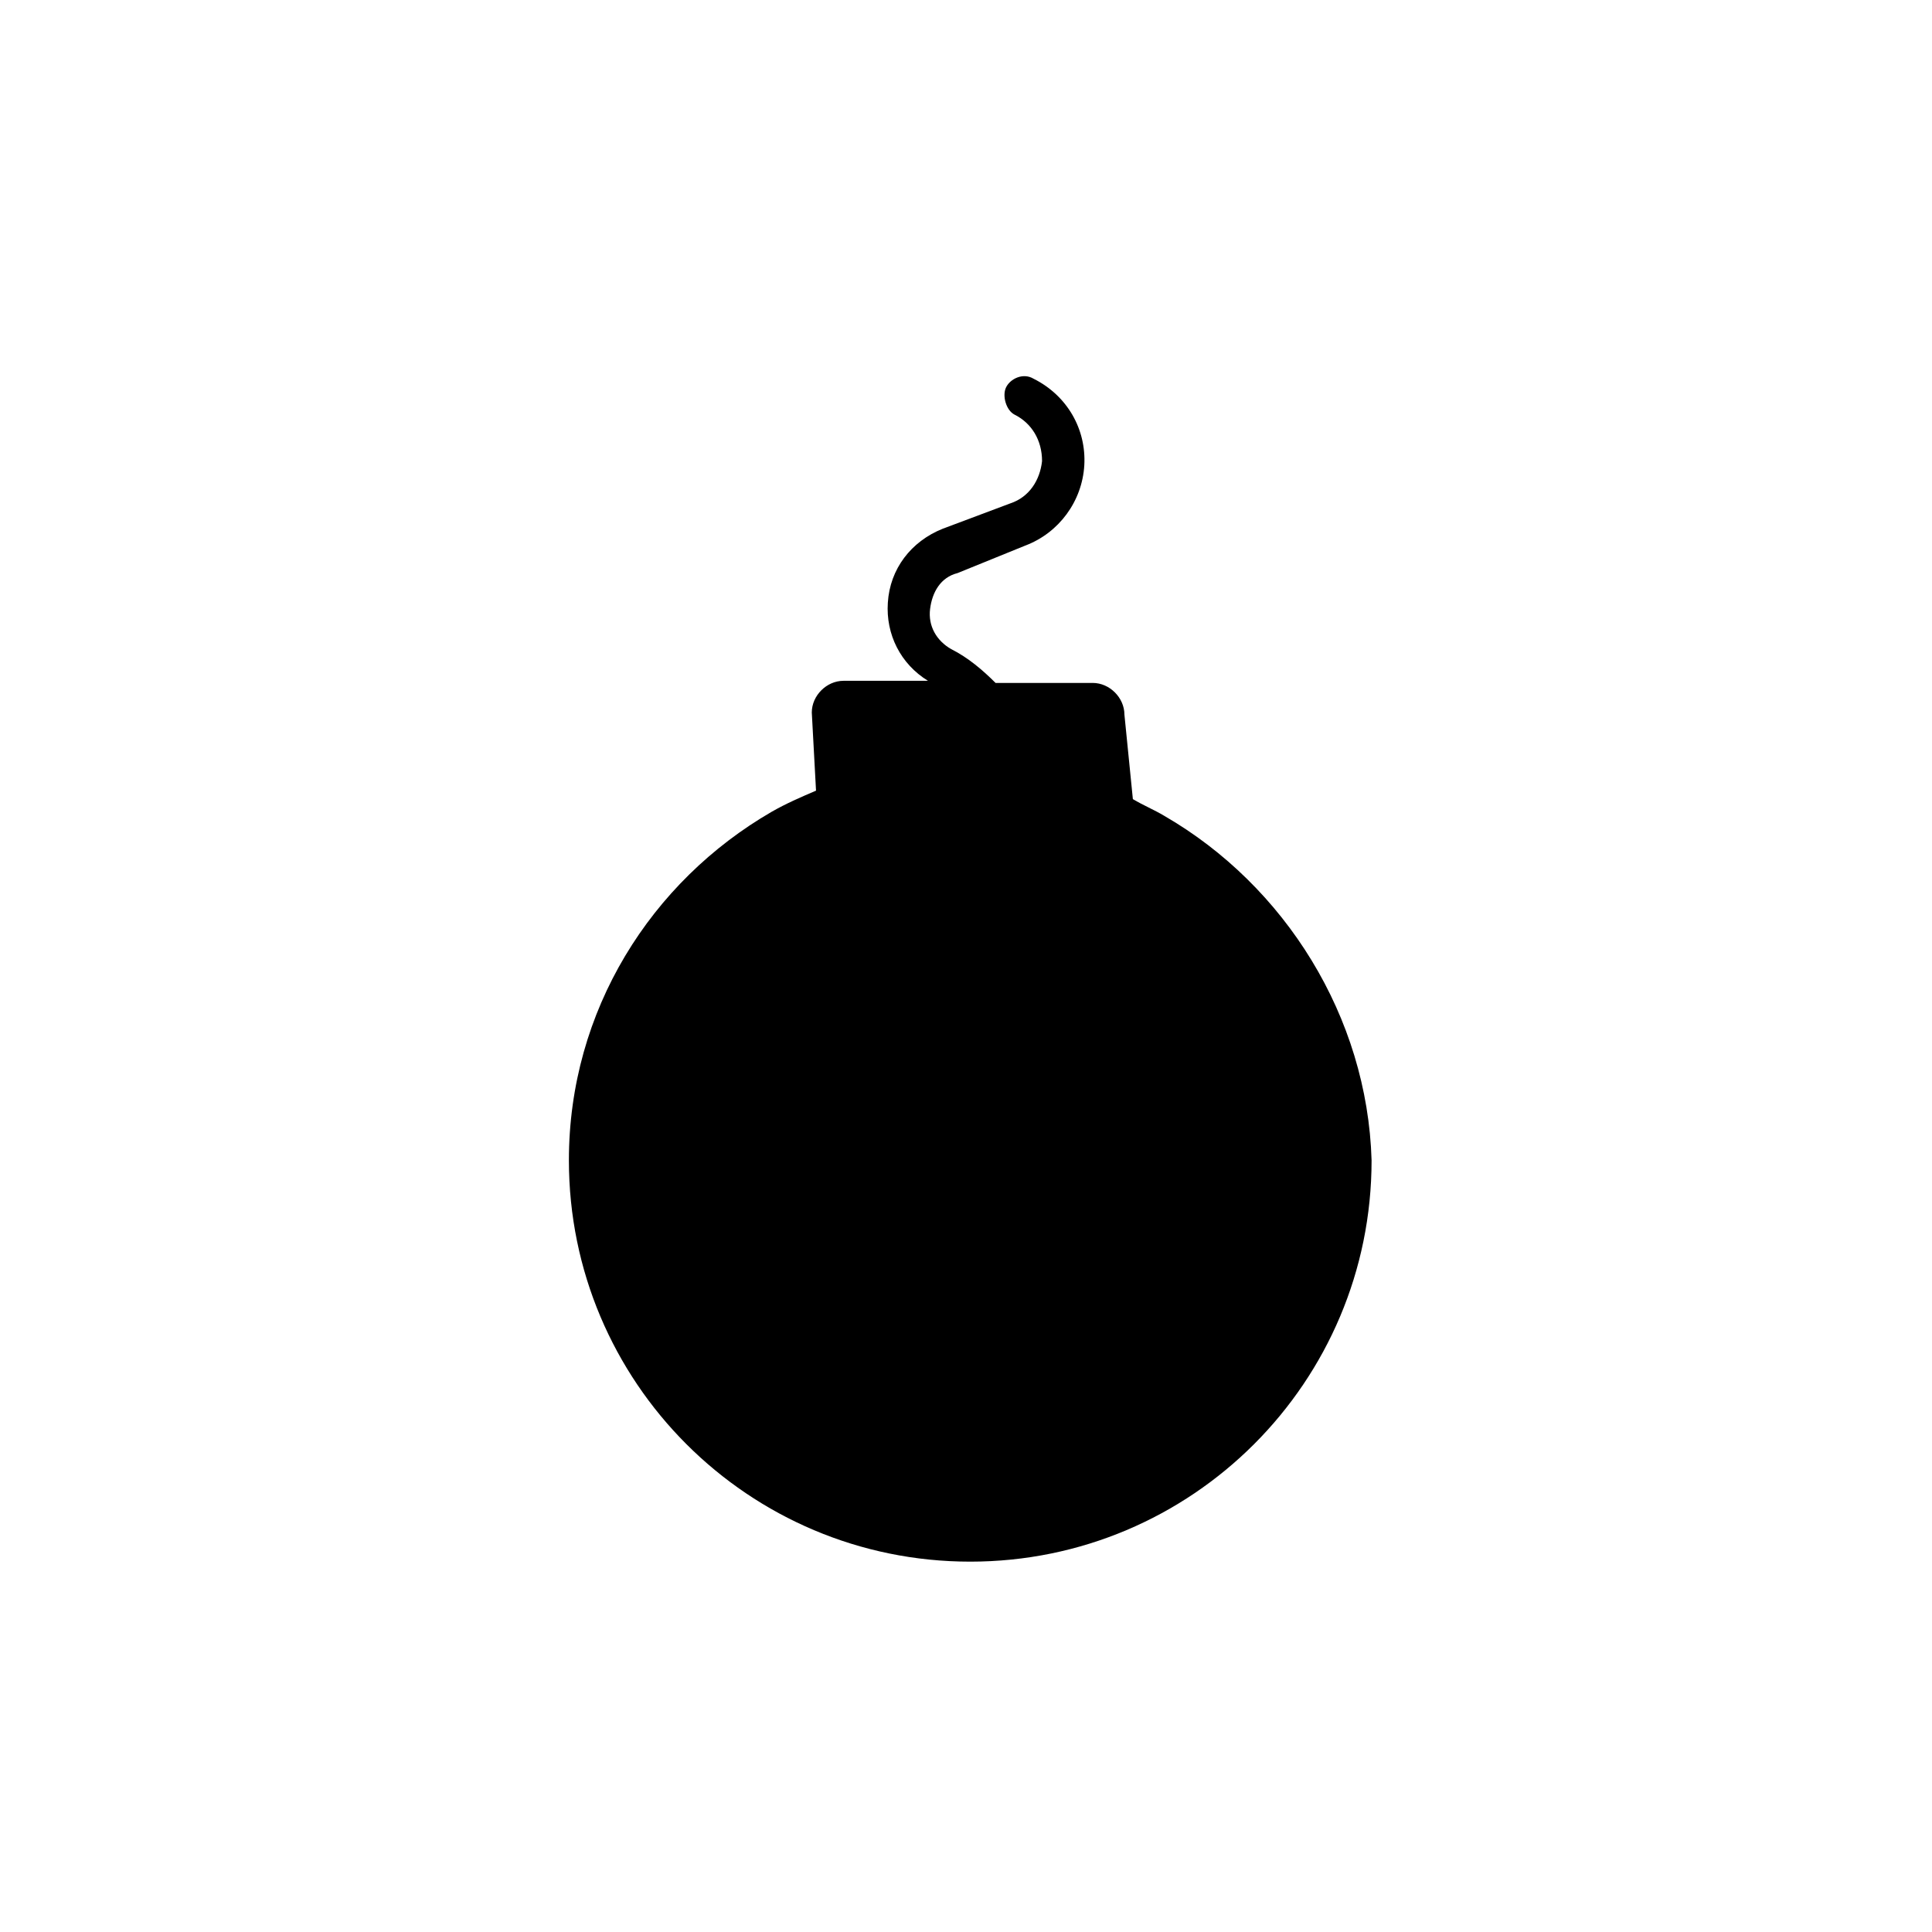 <?xml version="1.0" encoding="UTF-8"?>
<!-- Uploaded to: ICON Repo, www.svgrepo.com, Generator: ICON Repo Mixer Tools -->
<svg fill="#000000" width="800px" height="800px" version="1.1" viewBox="144 144 512 512" xmlns="http://www.w3.org/2000/svg">
 <path d="m452.62 360.25c-2.801-1.68-5.598-2.801-8.398-4.477l-2.238-22.391c0-4.477-3.918-8.398-8.398-8.398h-25.75c-3.359-3.359-7.277-6.719-11.754-8.957-3.918-2.238-6.156-6.156-5.598-10.637 0.559-4.477 2.801-8.398 7.277-9.516l17.914-7.277c8.957-3.359 15.113-11.754 15.676-21.273 0.559-9.516-4.477-18.473-13.434-22.953-2.801-1.68-6.156 0-7.277 2.238-1.121 2.238 0 6.156 2.238 7.277 4.477 2.238 7.277 6.719 7.277 12.316-0.559 5.039-3.359 9.516-8.398 11.195l-17.914 6.719c-8.398 3.359-13.996 10.637-14.555 19.594-0.559 8.398 3.359 16.234 10.637 20.711h-22.391c-4.477 0-8.398 3.918-8.398 8.398l1.121 20.711c-3.918 1.68-7.836 3.359-11.754 5.598-31.906 18.473-53.738 52.621-53.738 92.363 0 58.777 47.582 106.36 106.36 106.36s106.36-47.582 106.36-106.36c-1.121-38.062-22.953-72.77-54.863-91.242z"/>
</svg>